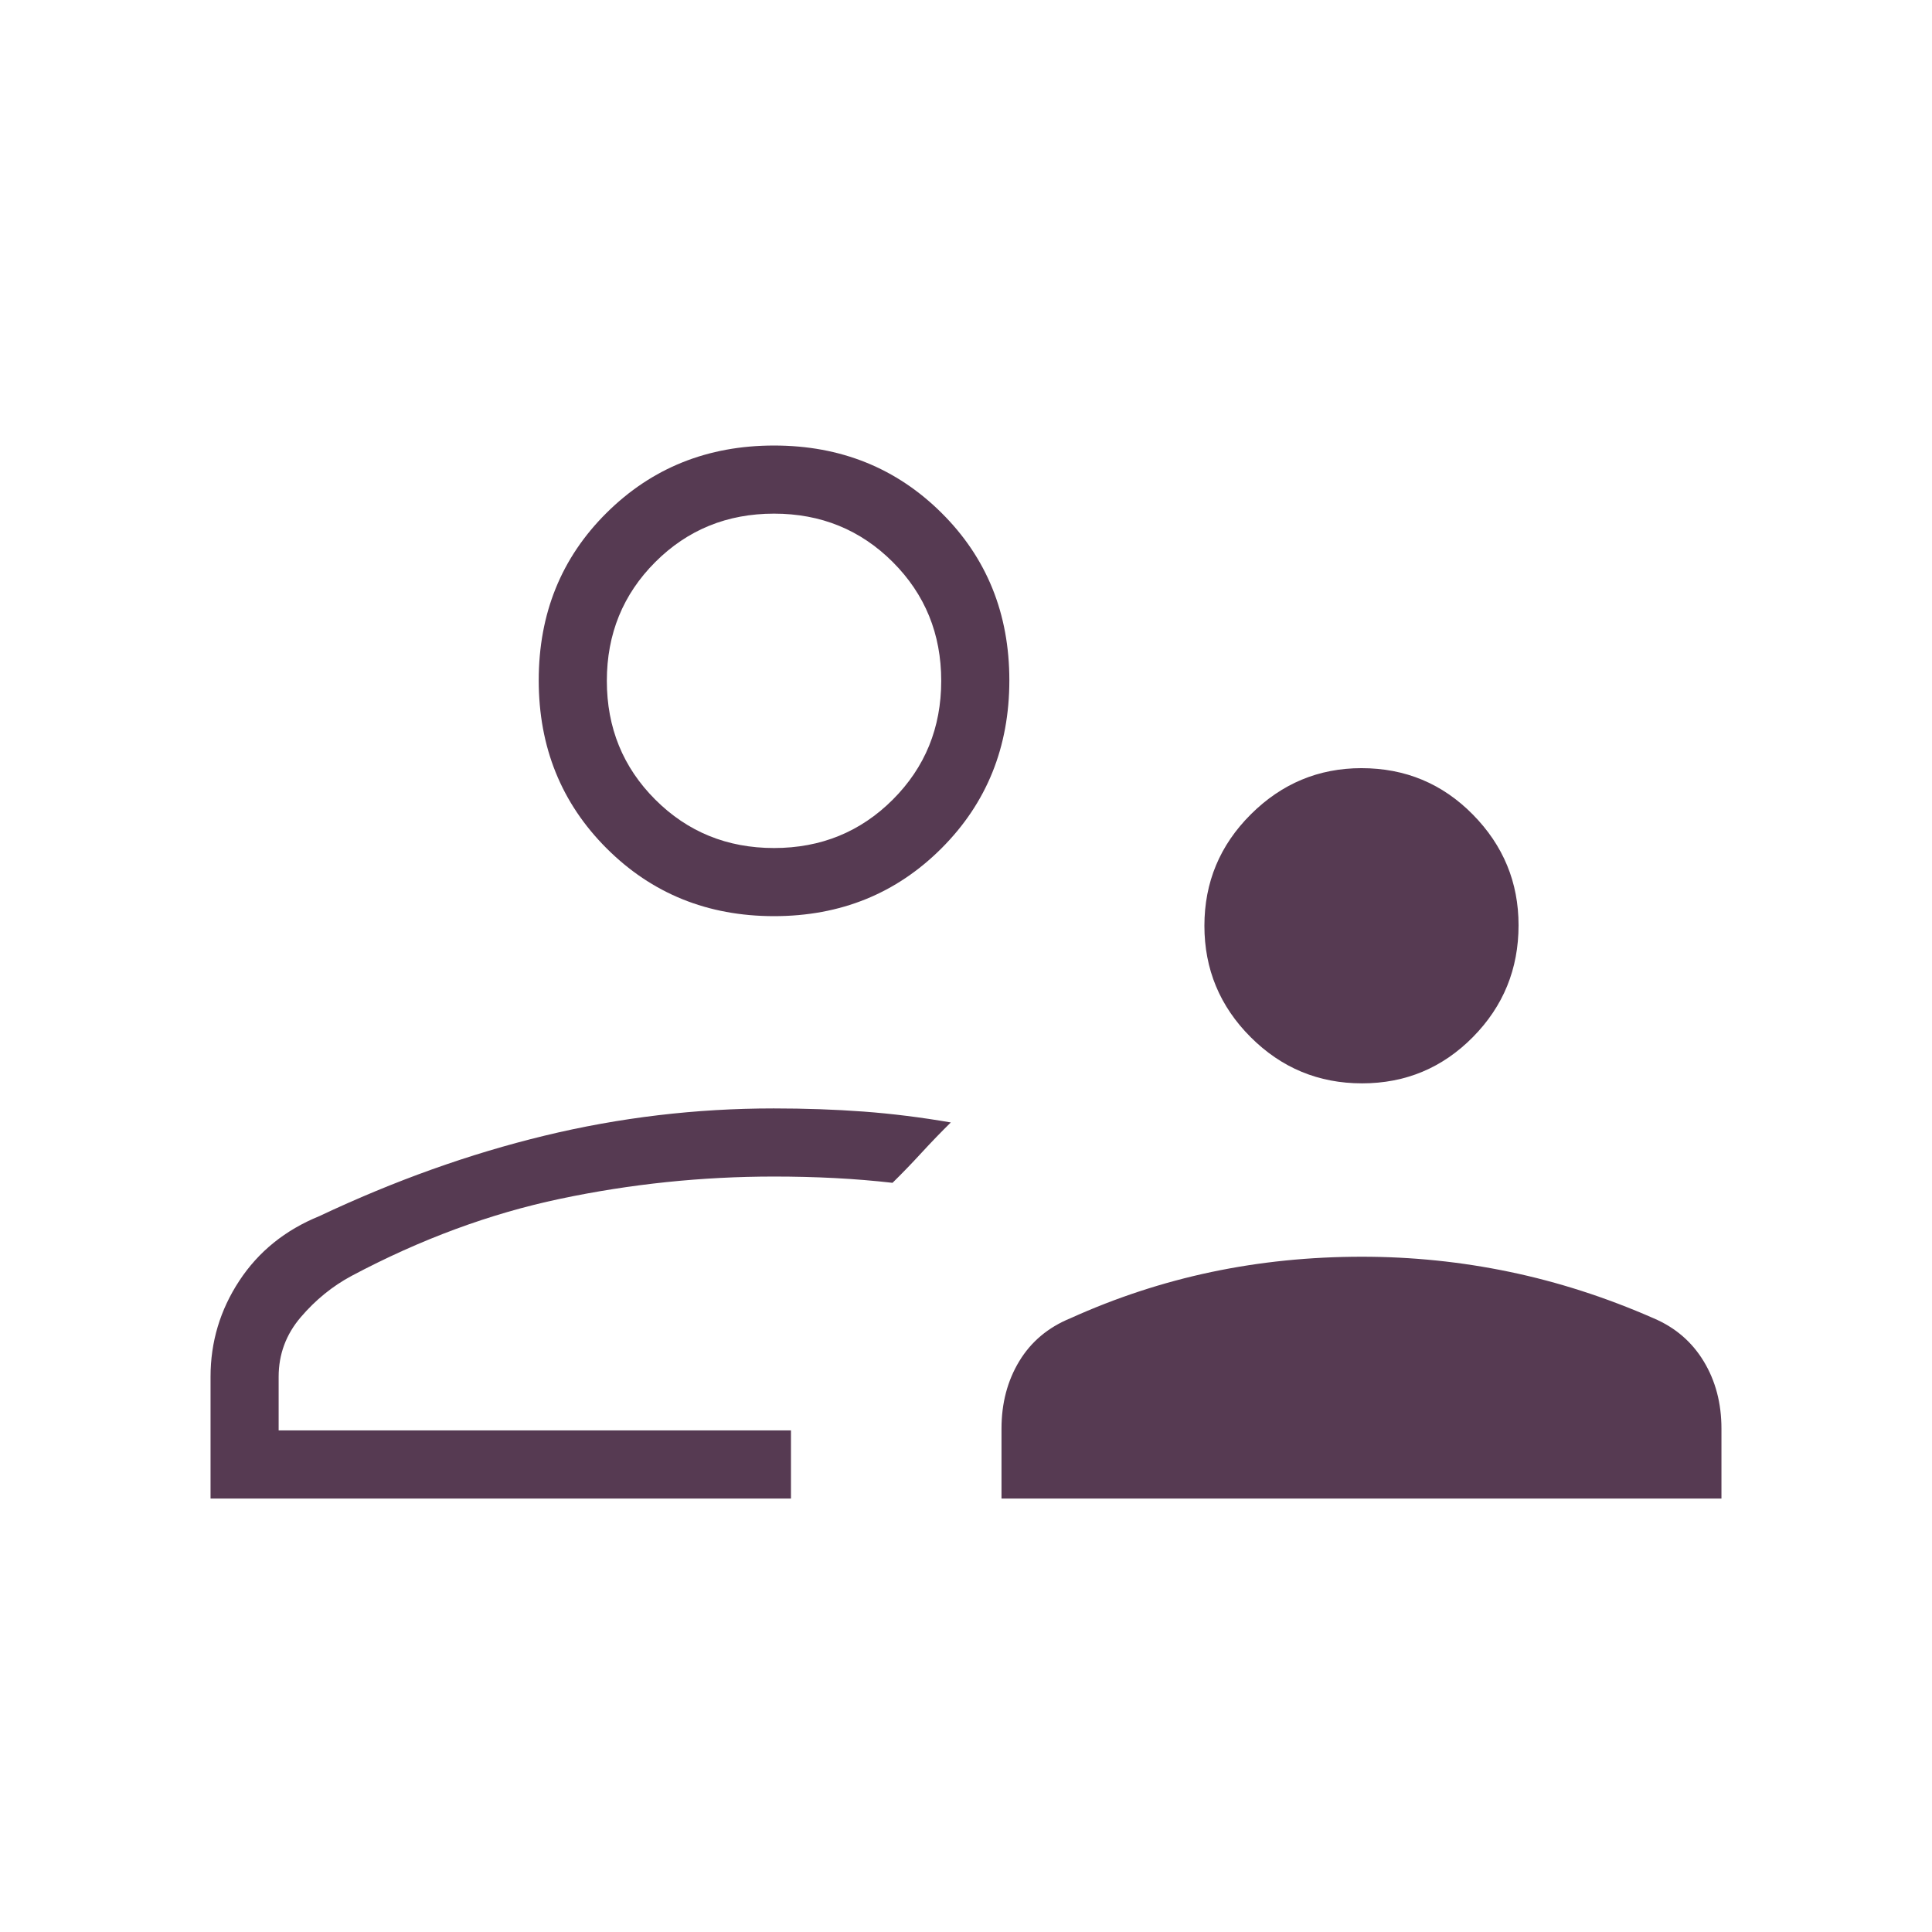 <svg xmlns="http://www.w3.org/2000/svg" height="40px" viewBox="0 -960 960 960" width="40px" fill="#563A52"><path d="M676.77-421.69q-32.37 0-55.34-22.97-22.97-22.97-22.97-55.34 0-32.37 23.05-55.34 23.05-22.97 55-22.97 32.63 0 55.34 23.05t22.71 55q0 32.63-22.71 55.6t-55.08 22.97ZM497.64-215.38v-34.72q0-18.93 8.81-33.5t25.45-21.37q33.95-15.36 70.01-22.97 36.06-7.6 74.86-7.6 37.24 0 73.36 7.53 36.13 7.52 71.51 23.04 16.09 6.83 24.92 21.39 8.82 14.55 8.82 33.48v34.72H497.64ZM384.62-504.77q-49.5 0-83.22-33.71-33.71-33.71-33.71-83.47t33.71-83.21q33.72-33.46 83.22-33.46t83.21 33.46q33.71 33.45 33.71 83.21 0 49.76-33.71 83.47t-83.21 33.71Zm0-116.92Zm-280 406.31v-60.52q0-25.95 14.3-47.7 14.31-21.76 39.83-32.14 55.92-26.41 111.84-39.95 55.93-13.54 113.83-13.54 23.45 0 44.61 1.56 21.15 1.57 43.43 5.41-7.24 7.12-14.49 15-7.24 7.89-14.48 15-13.9-1.59-28.62-2.36-14.72-.76-30.25-.76-53.77 0-106.21 11.05-52.44 11.05-103.74 38.33-14.21 7.62-25.21 20.49-11 12.87-11 29.61v26.67h254.57v33.85H104.62Zm288.41-33.85Zm-8.41-289.39q34.94 0 59.01-24.06 24.06-24.06 24.06-59.01t-24.06-59.02q-24.07-24.06-59.01-24.06-34.95 0-59.02 24.06-24.06 24.07-24.06 59.02t24.06 59.01q24.07 24.06 59.02 24.06Z"/></svg>